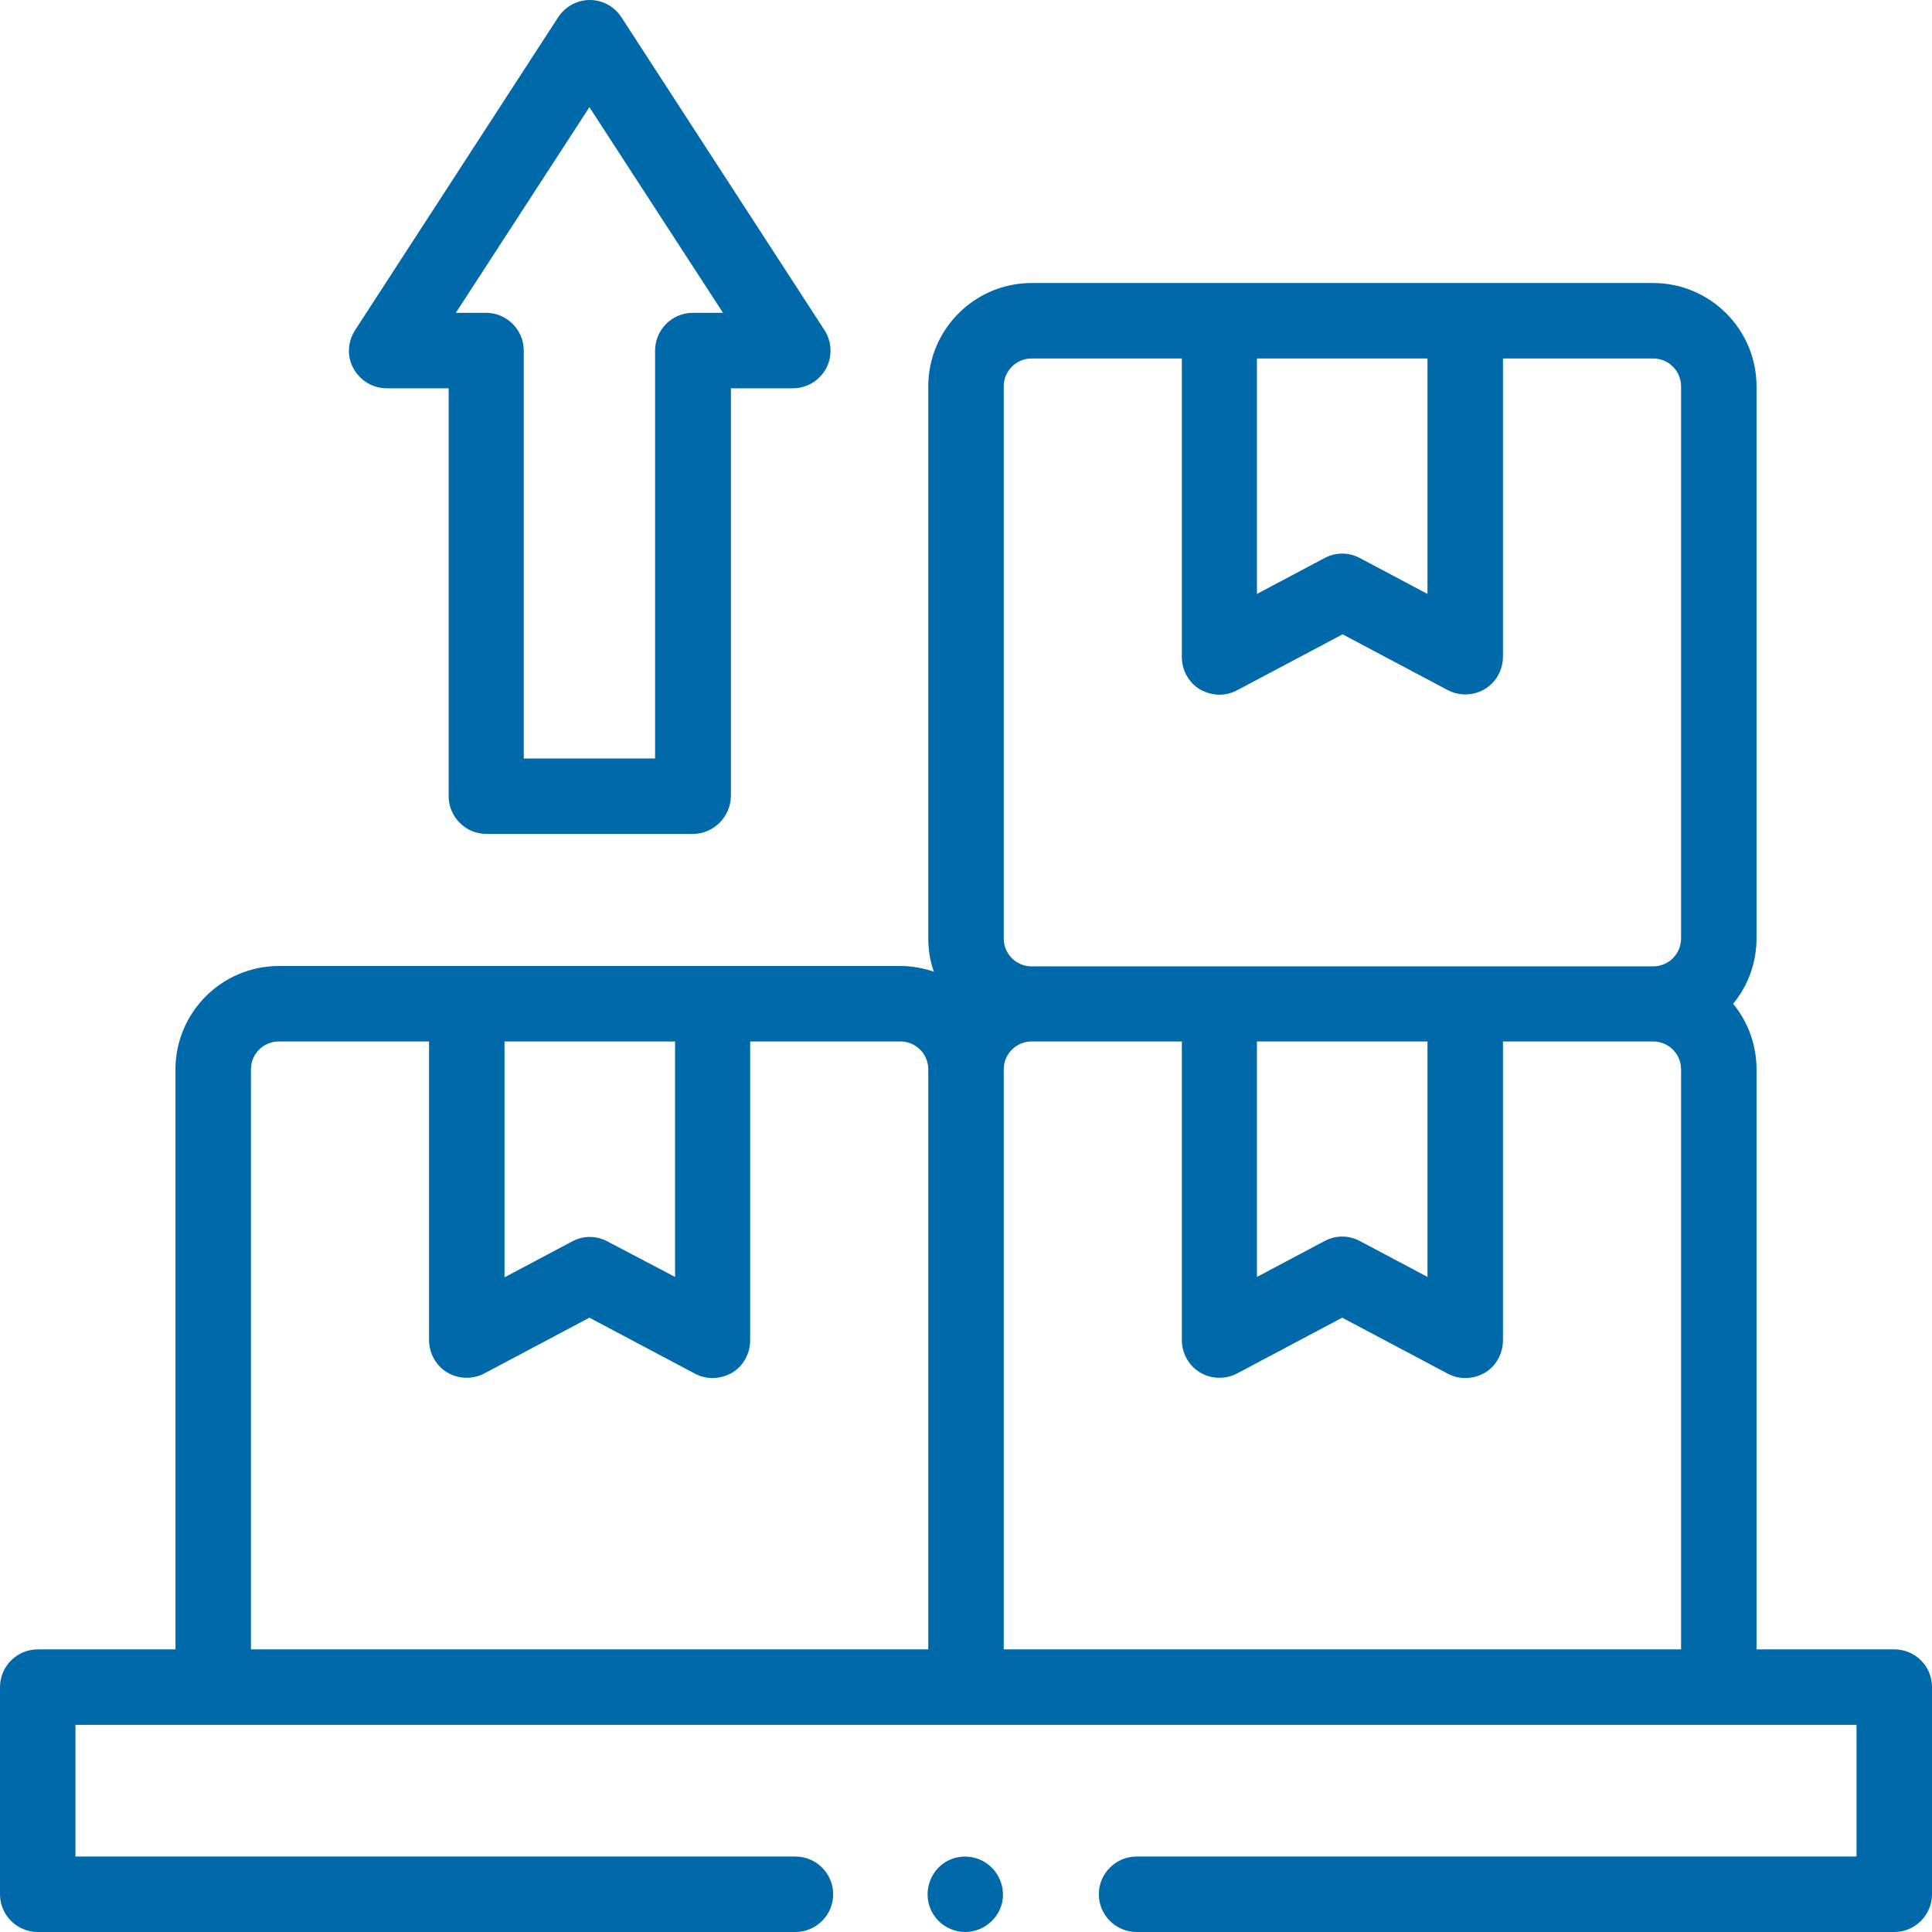 <?xml version="1.0" encoding="UTF-8"?> <!-- Generator: Adobe Illustrator 23.0.1, SVG Export Plug-In . SVG Version: 6.00 Build 0) --> <svg xmlns="http://www.w3.org/2000/svg" xmlns:xlink="http://www.w3.org/1999/xlink" id="Layer_1" x="0px" y="0px" viewBox="0 0 512 512" style="enable-background:new 0 0 512 512;" xml:space="preserve"> <style type="text/css"> .st0{fill:#0069AA;} </style> <path class="st0" d="M183.6,221h-54.7c-5.5,0-10-4.5-10-10V102.9h-16.4c-3.7,0-7-2-8.8-5.2c-1.8-3.2-1.6-7.1,0.4-10.2l53.8-82.9 c1.8-2.8,5-4.6,8.4-4.6s6.5,1.7,8.4,4.6l53.8,82.9c2,3.1,2.1,7,0.4,10.2c-1.8,3.2-5.1,5.2-8.8,5.2h-16.4V211 C193.6,216.5,189.1,221,183.6,221z M138.9,201h34.7V92.9c0-5.5,4.5-10,10-10h8l-35.4-54.5l-35.4,54.5h8c5.5,0,10,4.5,10,10V201z"></path> <path class="st0" d="M255.8,512c-4.2,0-8-2.7-9.4-6.6c-1.4-3.9-0.2-8.4,3-11.1c3.1-2.6,7.5-3,11.1-1.1c3.7,2,5.8,6.2,5.2,10.3 C265,508.3,260.7,512,255.8,512z"></path> <path class="st0" d="M502,437.1h-36.5V283.4c0-6.6-2.3-12.6-6.2-17.4c3.9-4.7,6.2-10.8,6.2-17.4V102.4c0-15.1-12.3-27.4-27.4-27.4 H273.4c-15.1,0-27.4,12.3-27.4,27.4v146.3c0,3.1,0.5,6.1,1.5,8.8c-2.8-0.9-5.7-1.5-8.8-1.5H73.9c-15.1,0-27.4,12.3-27.4,27.4v153.7 H10c-5.5,0-10,4.5-10,10V502c0,5.5,4.5,10,10,10h200.8c5.5,0,10-4.5,10-10s-4.5-10-10-10H20v-34.9h472V492H301.2 c-5.5,0-10,4.5-10,10s4.5,10,10,10H502c5.5,0,10-4.5,10-10v-54.9C512,441.5,507.5,437.1,502,437.1z M378.3,95v62.4l-17.9-9.5 c-1.5-0.8-3.1-1.2-4.7-1.2c-1.6,0-3.2,0.4-4.7,1.2l-17.9,9.5V95H378.3z M266,102.4c0-4.1,3.3-7.4,7.4-7.4h39.8v79.1 c0,3.5,1.8,6.8,4.8,8.6c1.6,0.9,3.4,1.4,5.2,1.4c1.6,0,3.2-0.4,4.7-1.2l27.9-14.8l27.9,14.8c3.1,1.6,6.8,1.5,9.8-0.3 c3-1.8,4.8-5.1,4.8-8.6V95h39.8c4.1,0,7.4,3.3,7.4,7.4v146.3c0,4.1-3.3,7.4-7.4,7.4H273.4c-4.1,0-7.4-3.3-7.4-7.4V102.4z M333.1,276 h45.2v62.4l-17.9-9.5c-1.5-0.8-3.1-1.2-4.7-1.2c-1.6,0-3.2,0.4-4.7,1.2l-17.9,9.5L333.1,276L333.1,276z M178.9,276v62.4L161,329 c-1.5-0.8-3.1-1.2-4.7-1.2c-1.6,0-3.2,0.4-4.7,1.2l-17.9,9.5V276H178.9z M66.5,283.4c0-4.1,3.3-7.4,7.4-7.4h39.8v79.1 c0,3.5,1.8,6.8,4.8,8.6c3,1.8,6.7,1.9,9.8,0.3l27.9-14.8l27.9,14.8c1.5,0.8,3.1,1.2,4.7,1.2c1.8,0,3.6-0.5,5.2-1.4 c3-1.8,4.8-5.1,4.8-8.6V276h39.8c4.1,0,7.4,3.3,7.4,7.4v153.7H66.5V283.4z M266,437.1V283.4c0-4.1,3.3-7.4,7.4-7.4h39.8v79.1 c0,3.5,1.8,6.8,4.8,8.6s6.7,1.9,9.8,0.3l27.9-14.8l27.9,14.8c1.5,0.8,3.1,1.2,4.7,1.2c1.8,0,3.6-0.5,5.2-1.4c3-1.8,4.8-5.1,4.8-8.6 V276h39.8c4.1,0,7.4,3.3,7.4,7.4v153.7H266z"></path> </svg> 